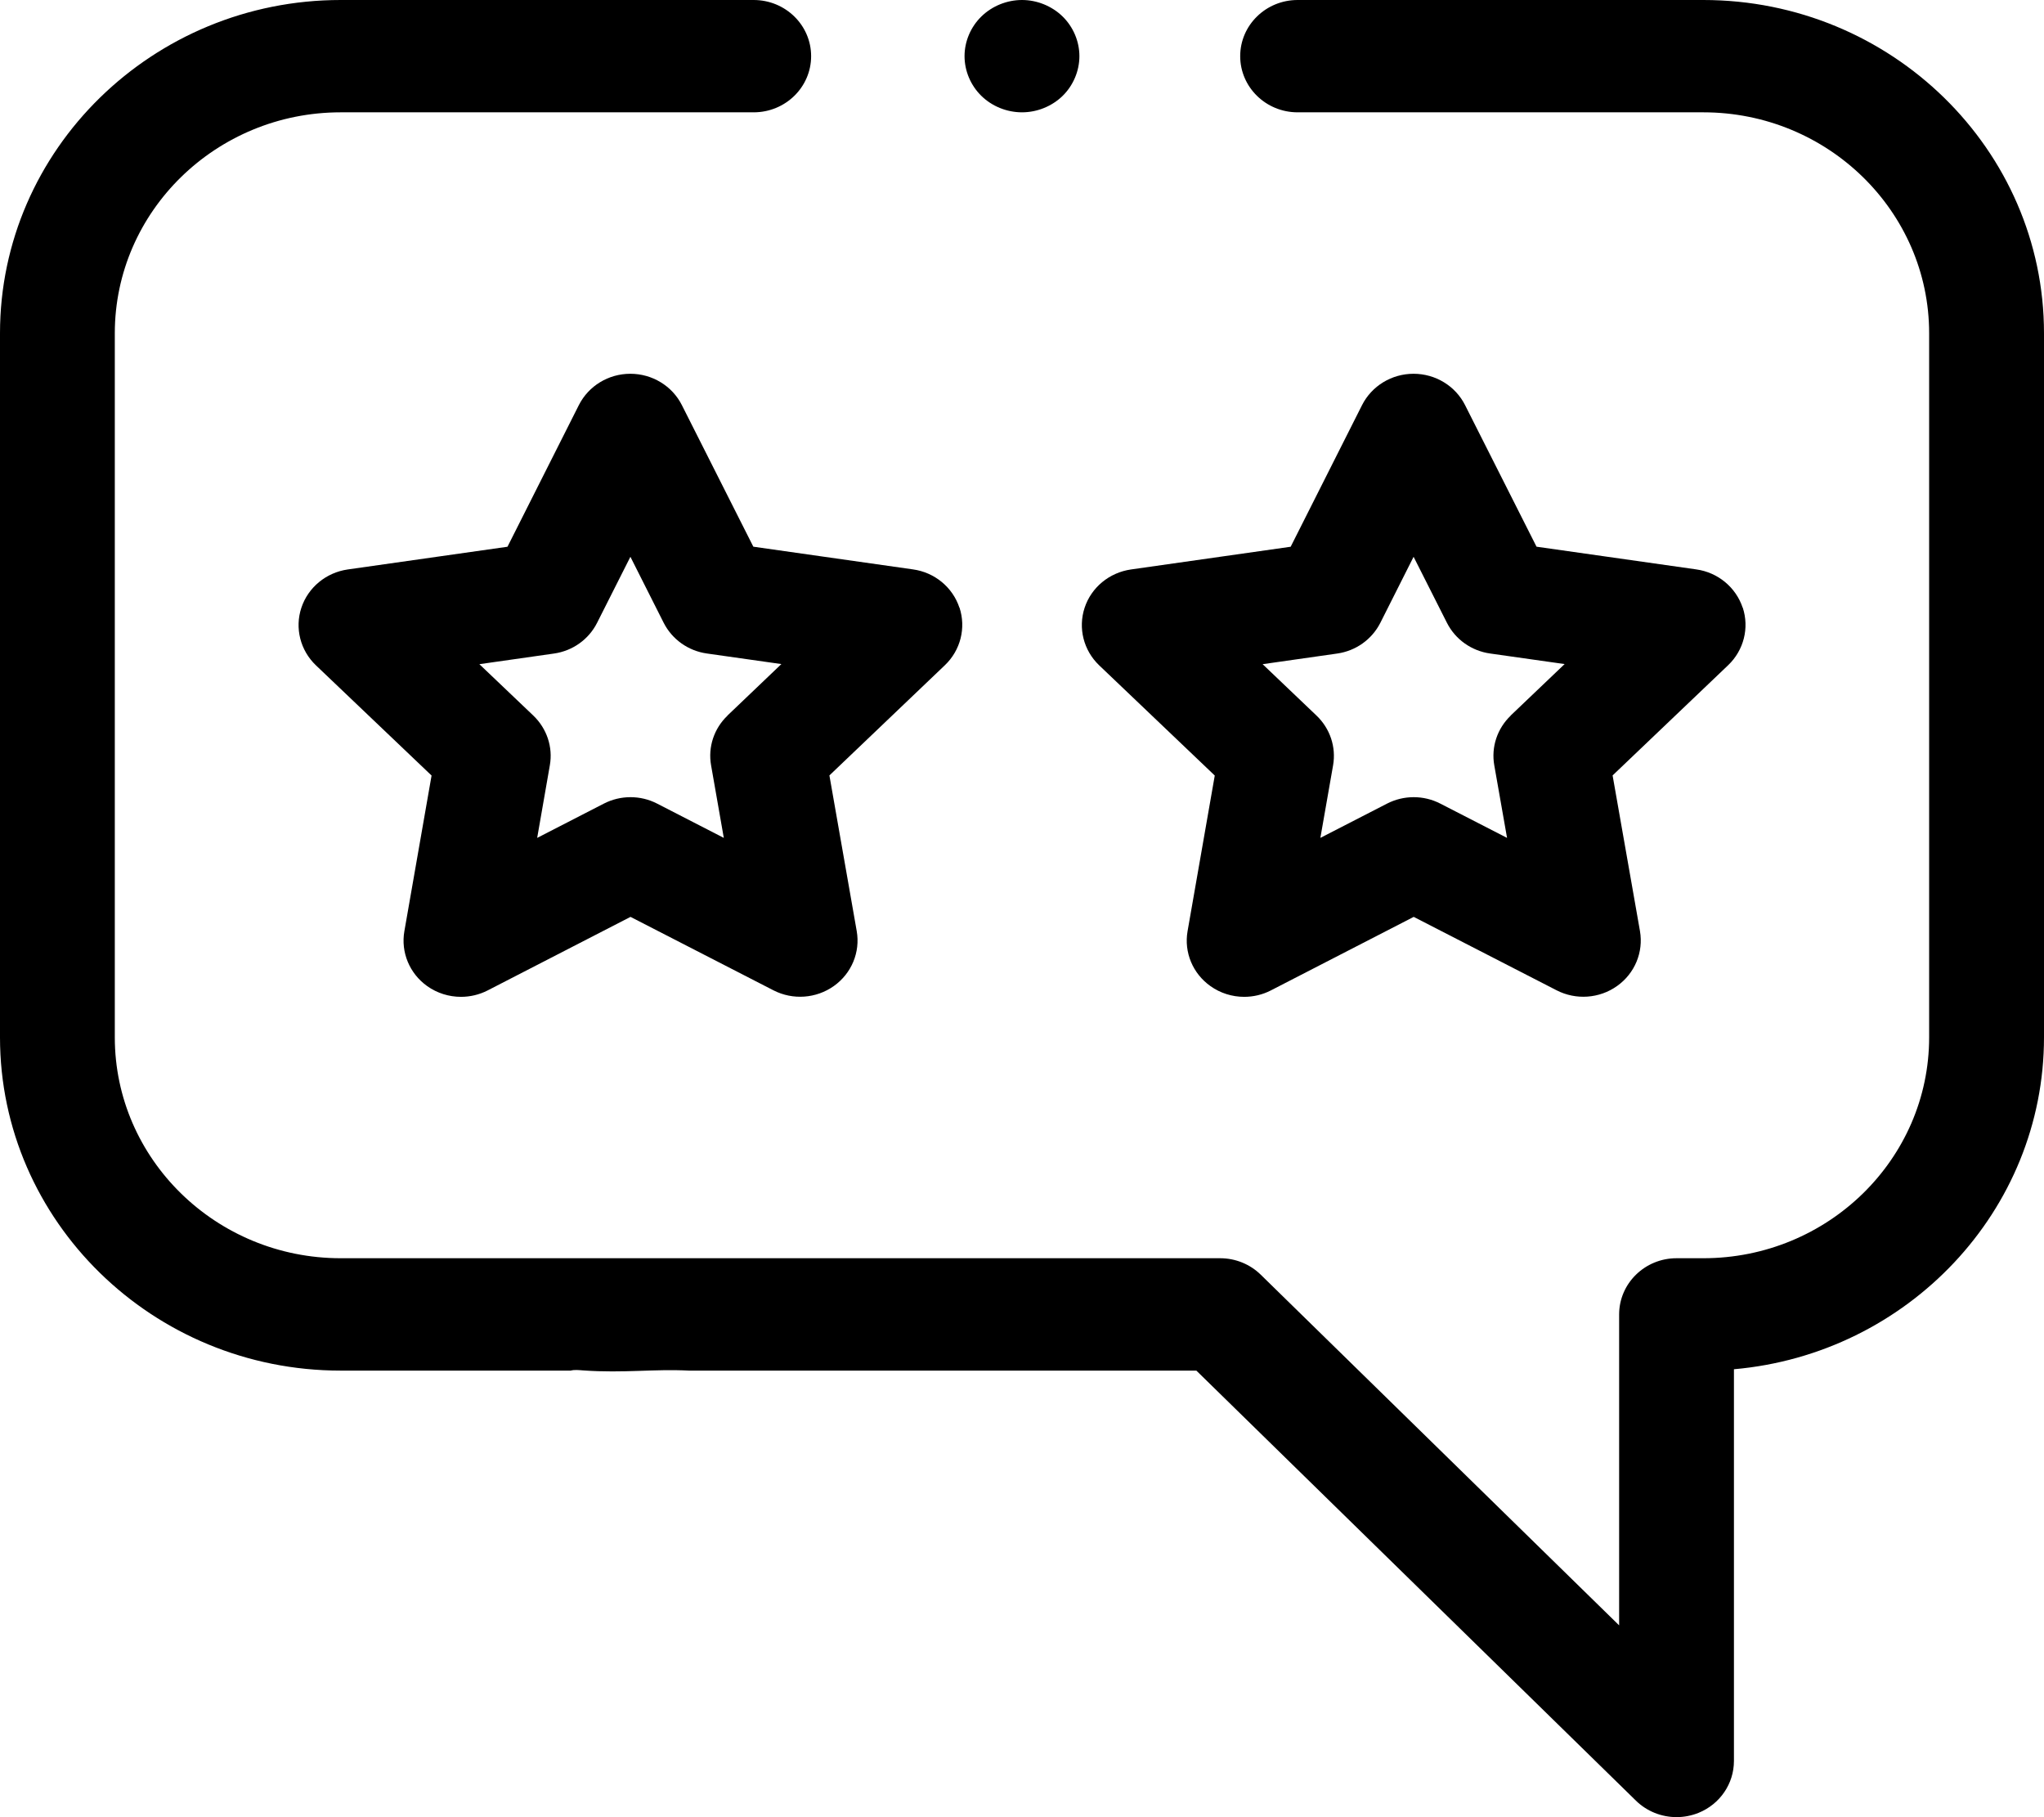 <svg width="36" height="32" viewBox="0 0 36 32" fill="none" xmlns="http://www.w3.org/2000/svg">
<g clip-path="url(#clip0_364_1036)">
<path d="M30 0H22.854C22.296 0 21.843 0.443 21.843 0.989C21.843 1.535 22.296 1.978 22.854 1.978H30C32.194 1.978 33.977 3.724 33.977 5.869V18.267C33.977 20.412 32.194 22.157 30 22.157H29.528C28.97 22.157 28.517 22.601 28.517 23.147V28.622L22.205 22.447C22.015 22.261 21.758 22.157 21.49 22.157H6C3.806 22.157 2.022 20.411 2.022 18.267V5.869C2.022 3.723 3.807 1.978 6 1.978H13.274C13.833 1.978 14.286 1.535 14.286 0.989C14.286 0.443 13.833 0 13.274 0H6C2.692 0 0 2.633 0 5.869V18.267C0 21.503 2.692 24.136 6 24.136H10.051C10.118 24.118 10.192 24.127 10.277 24.133C10.99 24.183 11.511 24.104 12.135 24.136H21.071L28.813 31.709C29.006 31.898 29.265 31.999 29.528 31.999C29.659 31.999 29.79 31.974 29.915 31.924C30.294 31.77 30.539 31.41 30.539 31.01V24.112C33.596 23.844 36 21.324 36 18.266V5.869C36 2.632 33.308 0 30 0Z" fill="black"/>
<path d="M18.715 0.29C18.526 0.106 18.265 0 18 0C17.734 0 17.473 0.106 17.285 0.29C17.096 0.474 16.988 0.729 16.988 0.989C16.988 1.249 17.096 1.505 17.285 1.689C17.473 1.873 17.734 1.978 18 1.978C18.265 1.978 18.526 1.873 18.715 1.689C18.903 1.505 19.011 1.249 19.011 0.989C19.011 0.729 18.903 0.474 18.715 0.29Z" fill="black"/>
<path d="M30.692 10.699C30.572 10.341 30.256 10.08 29.876 10.027L27.062 9.627L25.803 7.133C25.633 6.796 25.282 6.582 24.896 6.582C24.511 6.582 24.16 6.796 23.989 7.134L22.732 9.628L19.919 10.028C19.538 10.083 19.221 10.344 19.103 10.702C18.985 11.06 19.084 11.453 19.359 11.716L21.395 13.657L20.916 16.398C20.851 16.769 21.007 17.144 21.319 17.365C21.494 17.49 21.703 17.554 21.913 17.554C22.074 17.554 22.236 17.517 22.383 17.441L24.899 16.146L27.416 17.439C27.757 17.614 28.17 17.585 28.481 17.363C28.793 17.142 28.948 16.767 28.884 16.396L28.402 13.655L30.438 11.713C30.713 11.45 30.812 11.057 30.694 10.699H30.692ZM26.608 12.601C26.37 12.829 26.261 13.156 26.318 13.477L26.543 14.755L25.369 14.152C25.075 14 24.723 14 24.428 14.152L23.255 14.755L23.479 13.477C23.535 13.156 23.426 12.829 23.187 12.601L22.238 11.696L23.549 11.509C23.879 11.463 24.163 11.26 24.311 10.968L24.897 9.805L25.484 10.967C25.631 11.259 25.916 11.462 26.245 11.508L27.557 11.694L26.608 12.599V12.601Z" fill="black"/>
<path d="M16.897 10.699C16.778 10.341 16.461 10.08 16.081 10.027L13.268 9.627L12.009 7.133C11.839 6.796 11.487 6.582 11.102 6.582C10.716 6.582 10.366 6.796 10.195 7.134L8.938 9.628L6.124 10.028C5.743 10.083 5.427 10.344 5.308 10.702C5.189 11.06 5.289 11.453 5.564 11.716L7.601 13.657L7.122 16.398C7.057 16.769 7.213 17.144 7.524 17.365C7.7 17.49 7.908 17.554 8.119 17.554C8.279 17.554 8.441 17.517 8.589 17.441L11.105 16.146L13.622 17.439C13.963 17.614 14.375 17.585 14.687 17.363C14.998 17.142 15.154 16.767 15.089 16.396L14.608 13.655L16.643 11.713C16.918 11.45 17.017 11.057 16.899 10.699H16.897ZM12.814 12.601C12.575 12.829 12.467 13.156 12.524 13.477L12.748 14.755L11.575 14.152C11.281 14 10.929 14 10.634 14.152L9.461 14.755L9.684 13.477C9.741 13.156 9.631 12.829 9.393 12.601L8.443 11.696L9.755 11.509C10.085 11.463 10.369 11.26 10.516 10.968L11.103 9.805L11.689 10.967C11.837 11.259 12.121 11.462 12.451 11.508L13.762 11.694L12.814 12.599V12.601Z" fill="black"/>
</g>
<defs>
<clipPath id="clip0_364_1036">
<rect width="36" height="32" fill="white"/>
</clipPath>
</defs>
</svg>
